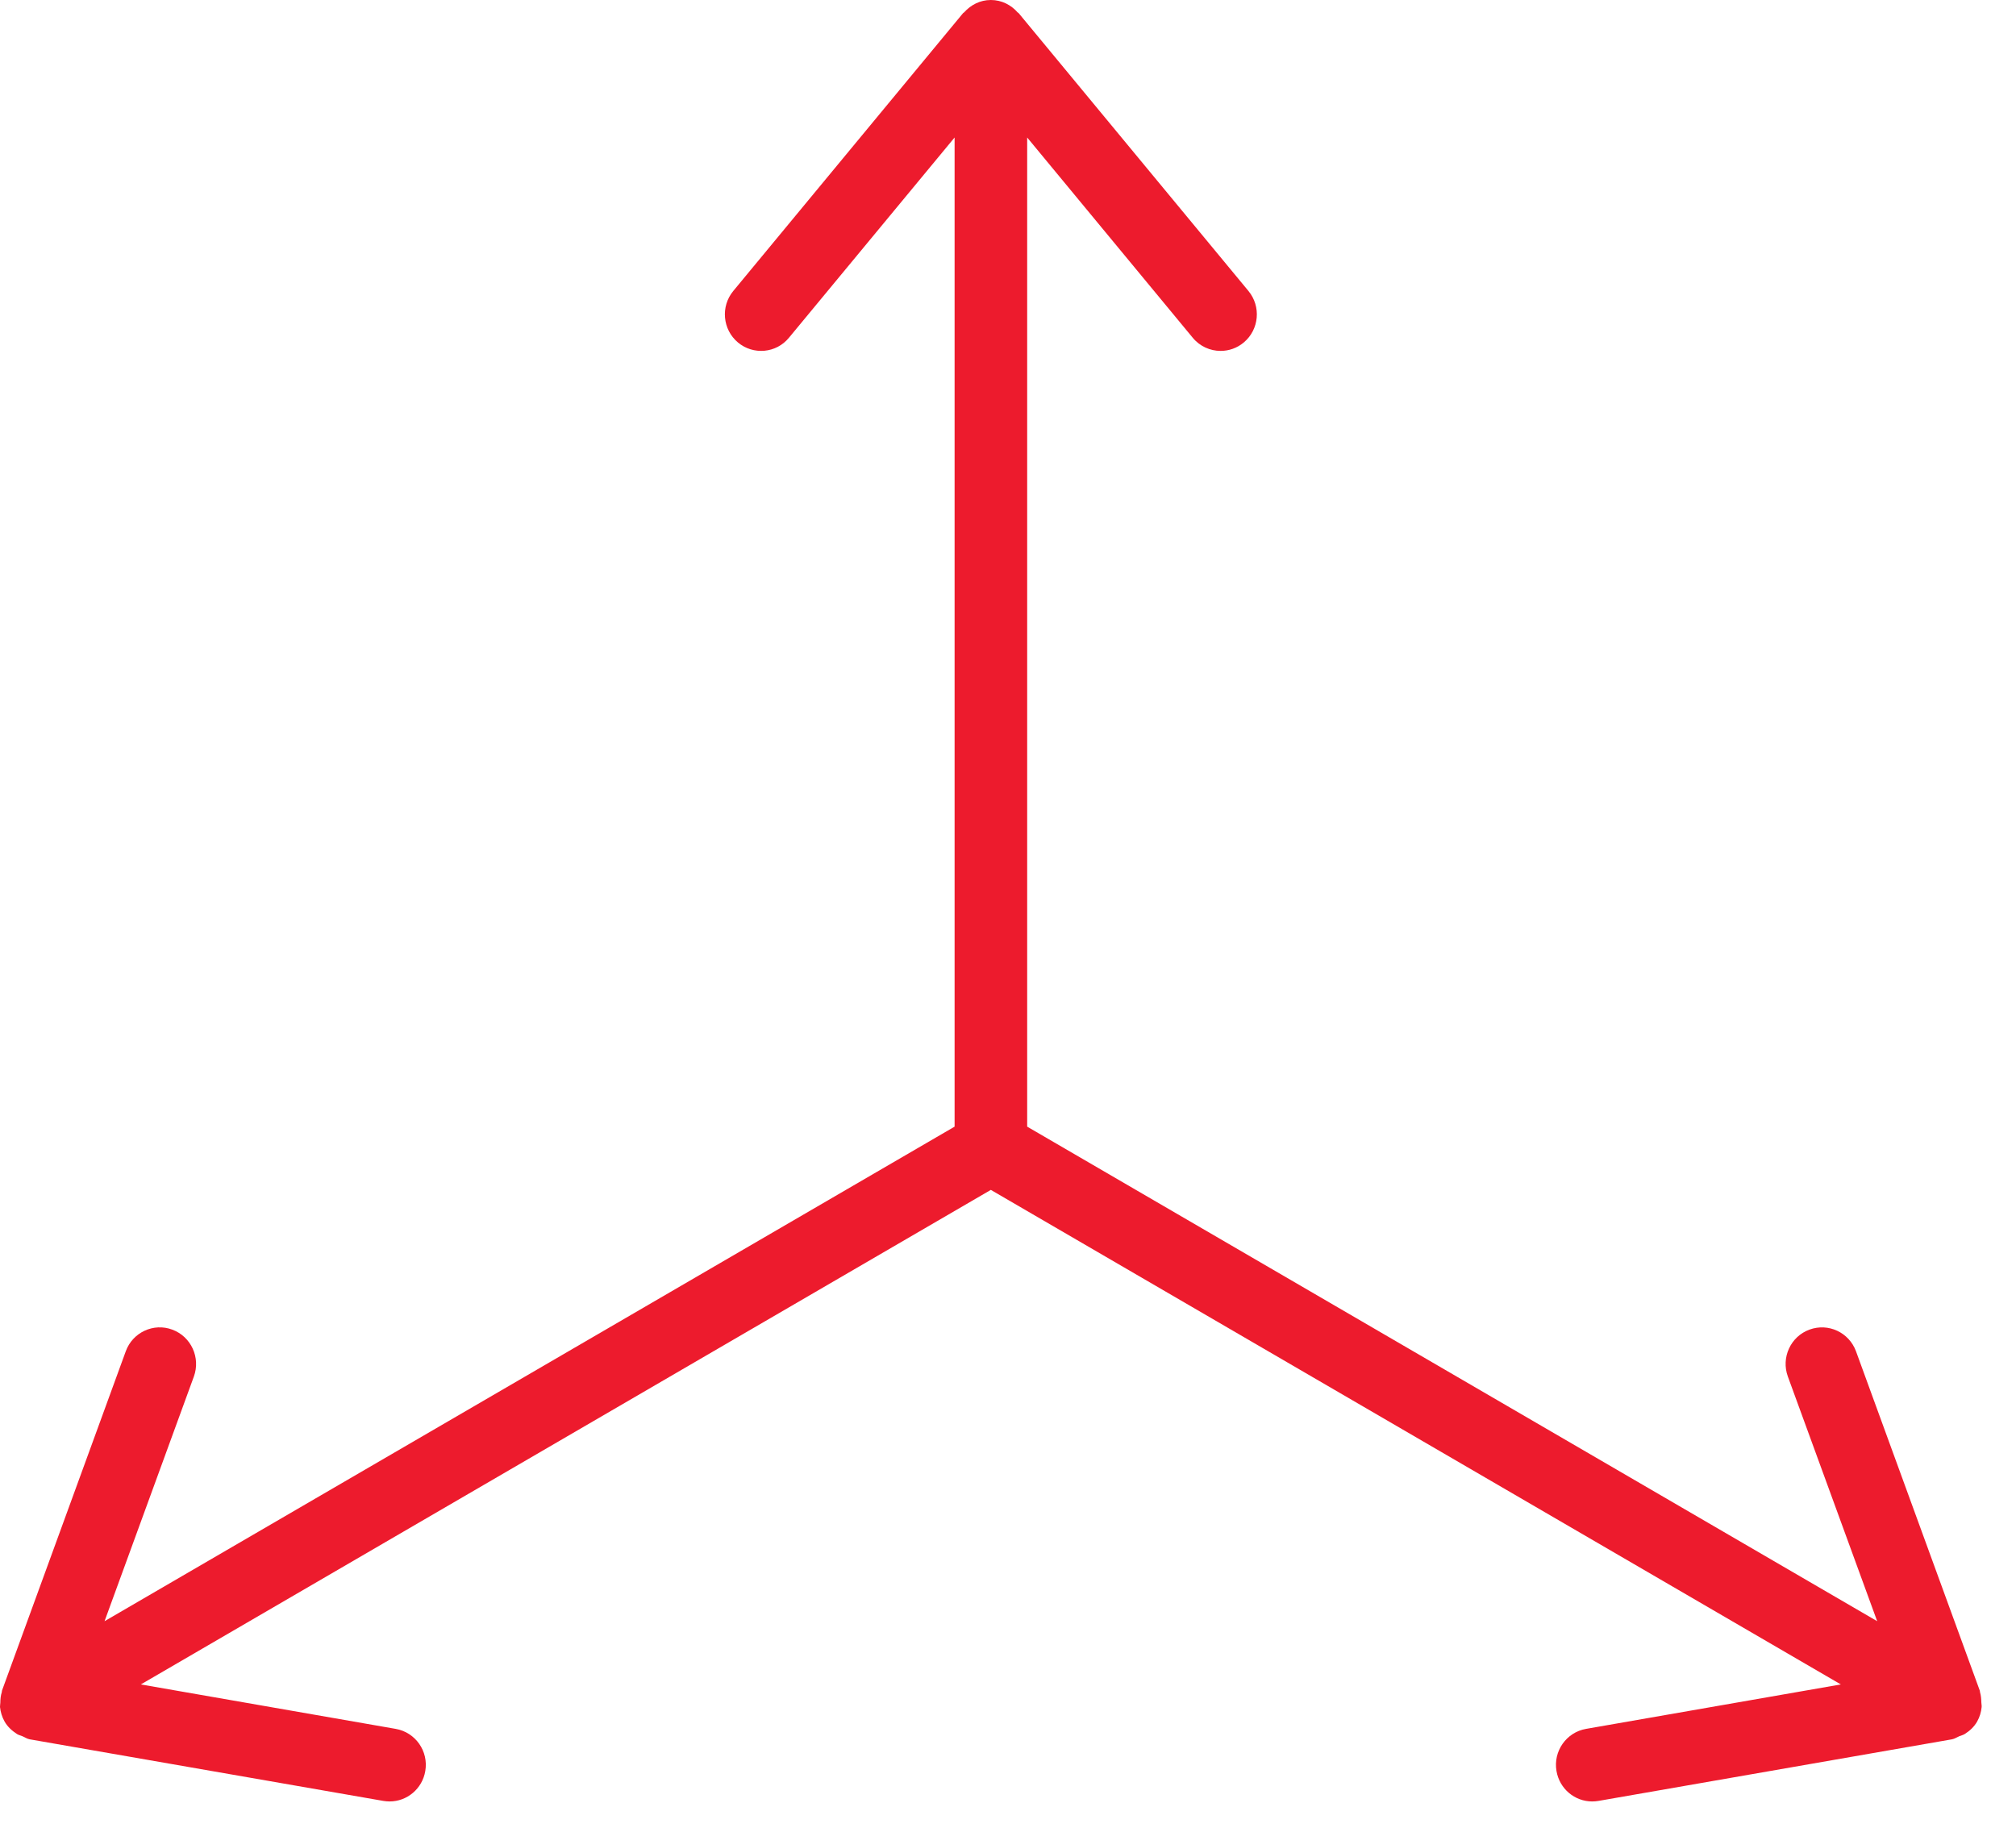 <?xml version="1.0" encoding="UTF-8"?>
<svg width="43px" height="39px" viewBox="0 0 43 39" version="1.1" xmlns="http://www.w3.org/2000/svg" xmlns:xlink="http://www.w3.org/1999/xlink">
    <!-- Generator: sketchtool 60.1 (101010) - https://sketch.com -->
    <title>A0F87CED-D8C9-435C-865A-65D13A9A6ACD</title>
    <desc>Created with sketchtool.</desc>
    <g id="Page-1" stroke="none" stroke-width="1" fill="none" fill-rule="evenodd">
        <g id="Laser-Systems-Page" transform="translate(-381, -1969)" fill="#ED1B2D">
            <g id="Reasons-why-you-should-use-thinklaser" transform="translate(380, 1760)">
                <g id="Icons-and-Text" transform="translate(0, 80)">
                    <g id="Flexibility" transform="translate(1, 129)">
                        <g id="Flexibility-icon">
                            <g transform="translate(0, 0)">
                                <path d="M42.261,36.316 C42.259,36.242 42.254,36.168 42.233,36.097 C42.229,36.086 42.232,36.074 42.228,36.063 L39.587,28.823 C39.439,28.422 38.998,28.213 38.593,28.362 C38.192,28.51 37.986,28.959 38.134,29.363 L40.039,34.581 L21.909,24.032 L21.909,2.933 L25.44,7.204 C25.592,7.389 25.814,7.485 26.034,7.485 C26.21,7.485 26.385,7.426 26.529,7.305 C26.858,7.029 26.902,6.537 26.628,6.206 L21.728,0.281 C21.722,0.273 21.713,0.271 21.705,0.264 C21.564,0.104 21.364,0 21.134,0 C20.906,0 20.706,0.104 20.564,0.264 C20.557,0.271 20.547,0.273 20.541,0.281 L15.641,6.206 C15.367,6.537 15.411,7.029 15.74,7.305 C16.065,7.578 16.556,7.537 16.828,7.204 L20.361,2.933 L20.361,24.032 L2.23,34.581 L4.135,29.363 C4.282,28.959 4.076,28.51 3.675,28.362 C3.277,28.212 2.829,28.42 2.683,28.823 L0.042,36.063 C0.038,36.073 0.042,36.085 0.038,36.095 C0.014,36.168 0.008,36.243 0.007,36.321 C0.006,36.352 -0.001,36.381 0,36.412 C0.012,36.518 0.042,36.623 0.098,36.722 C0.162,36.834 0.256,36.919 0.363,36.988 C0.399,37.011 0.439,37.018 0.478,37.035 C0.531,37.057 0.578,37.091 0.635,37.101 L8.179,38.415 C8.223,38.422 8.267,38.426 8.311,38.426 C8.68,38.426 9.007,38.158 9.071,37.778 C9.144,37.355 8.863,36.952 8.44,36.878 L3.004,35.93 L21.134,25.381 L39.264,35.93 L33.829,36.878 C33.408,36.952 33.126,37.355 33.199,37.778 C33.264,38.158 33.59,38.426 33.959,38.426 C34.004,38.426 34.048,38.422 34.092,38.415 L41.633,37.101 C41.69,37.091 41.738,37.057 41.79,37.035 C41.831,37.018 41.869,37.011 41.906,36.988 C42.013,36.921 42.107,36.834 42.171,36.722 C42.227,36.623 42.257,36.518 42.267,36.413 C42.271,36.38 42.261,36.349 42.261,36.316"></path>
                            </g>
                        </g>
                    </g>
                </g>
            </g>
        </g>
    </g>
</svg>